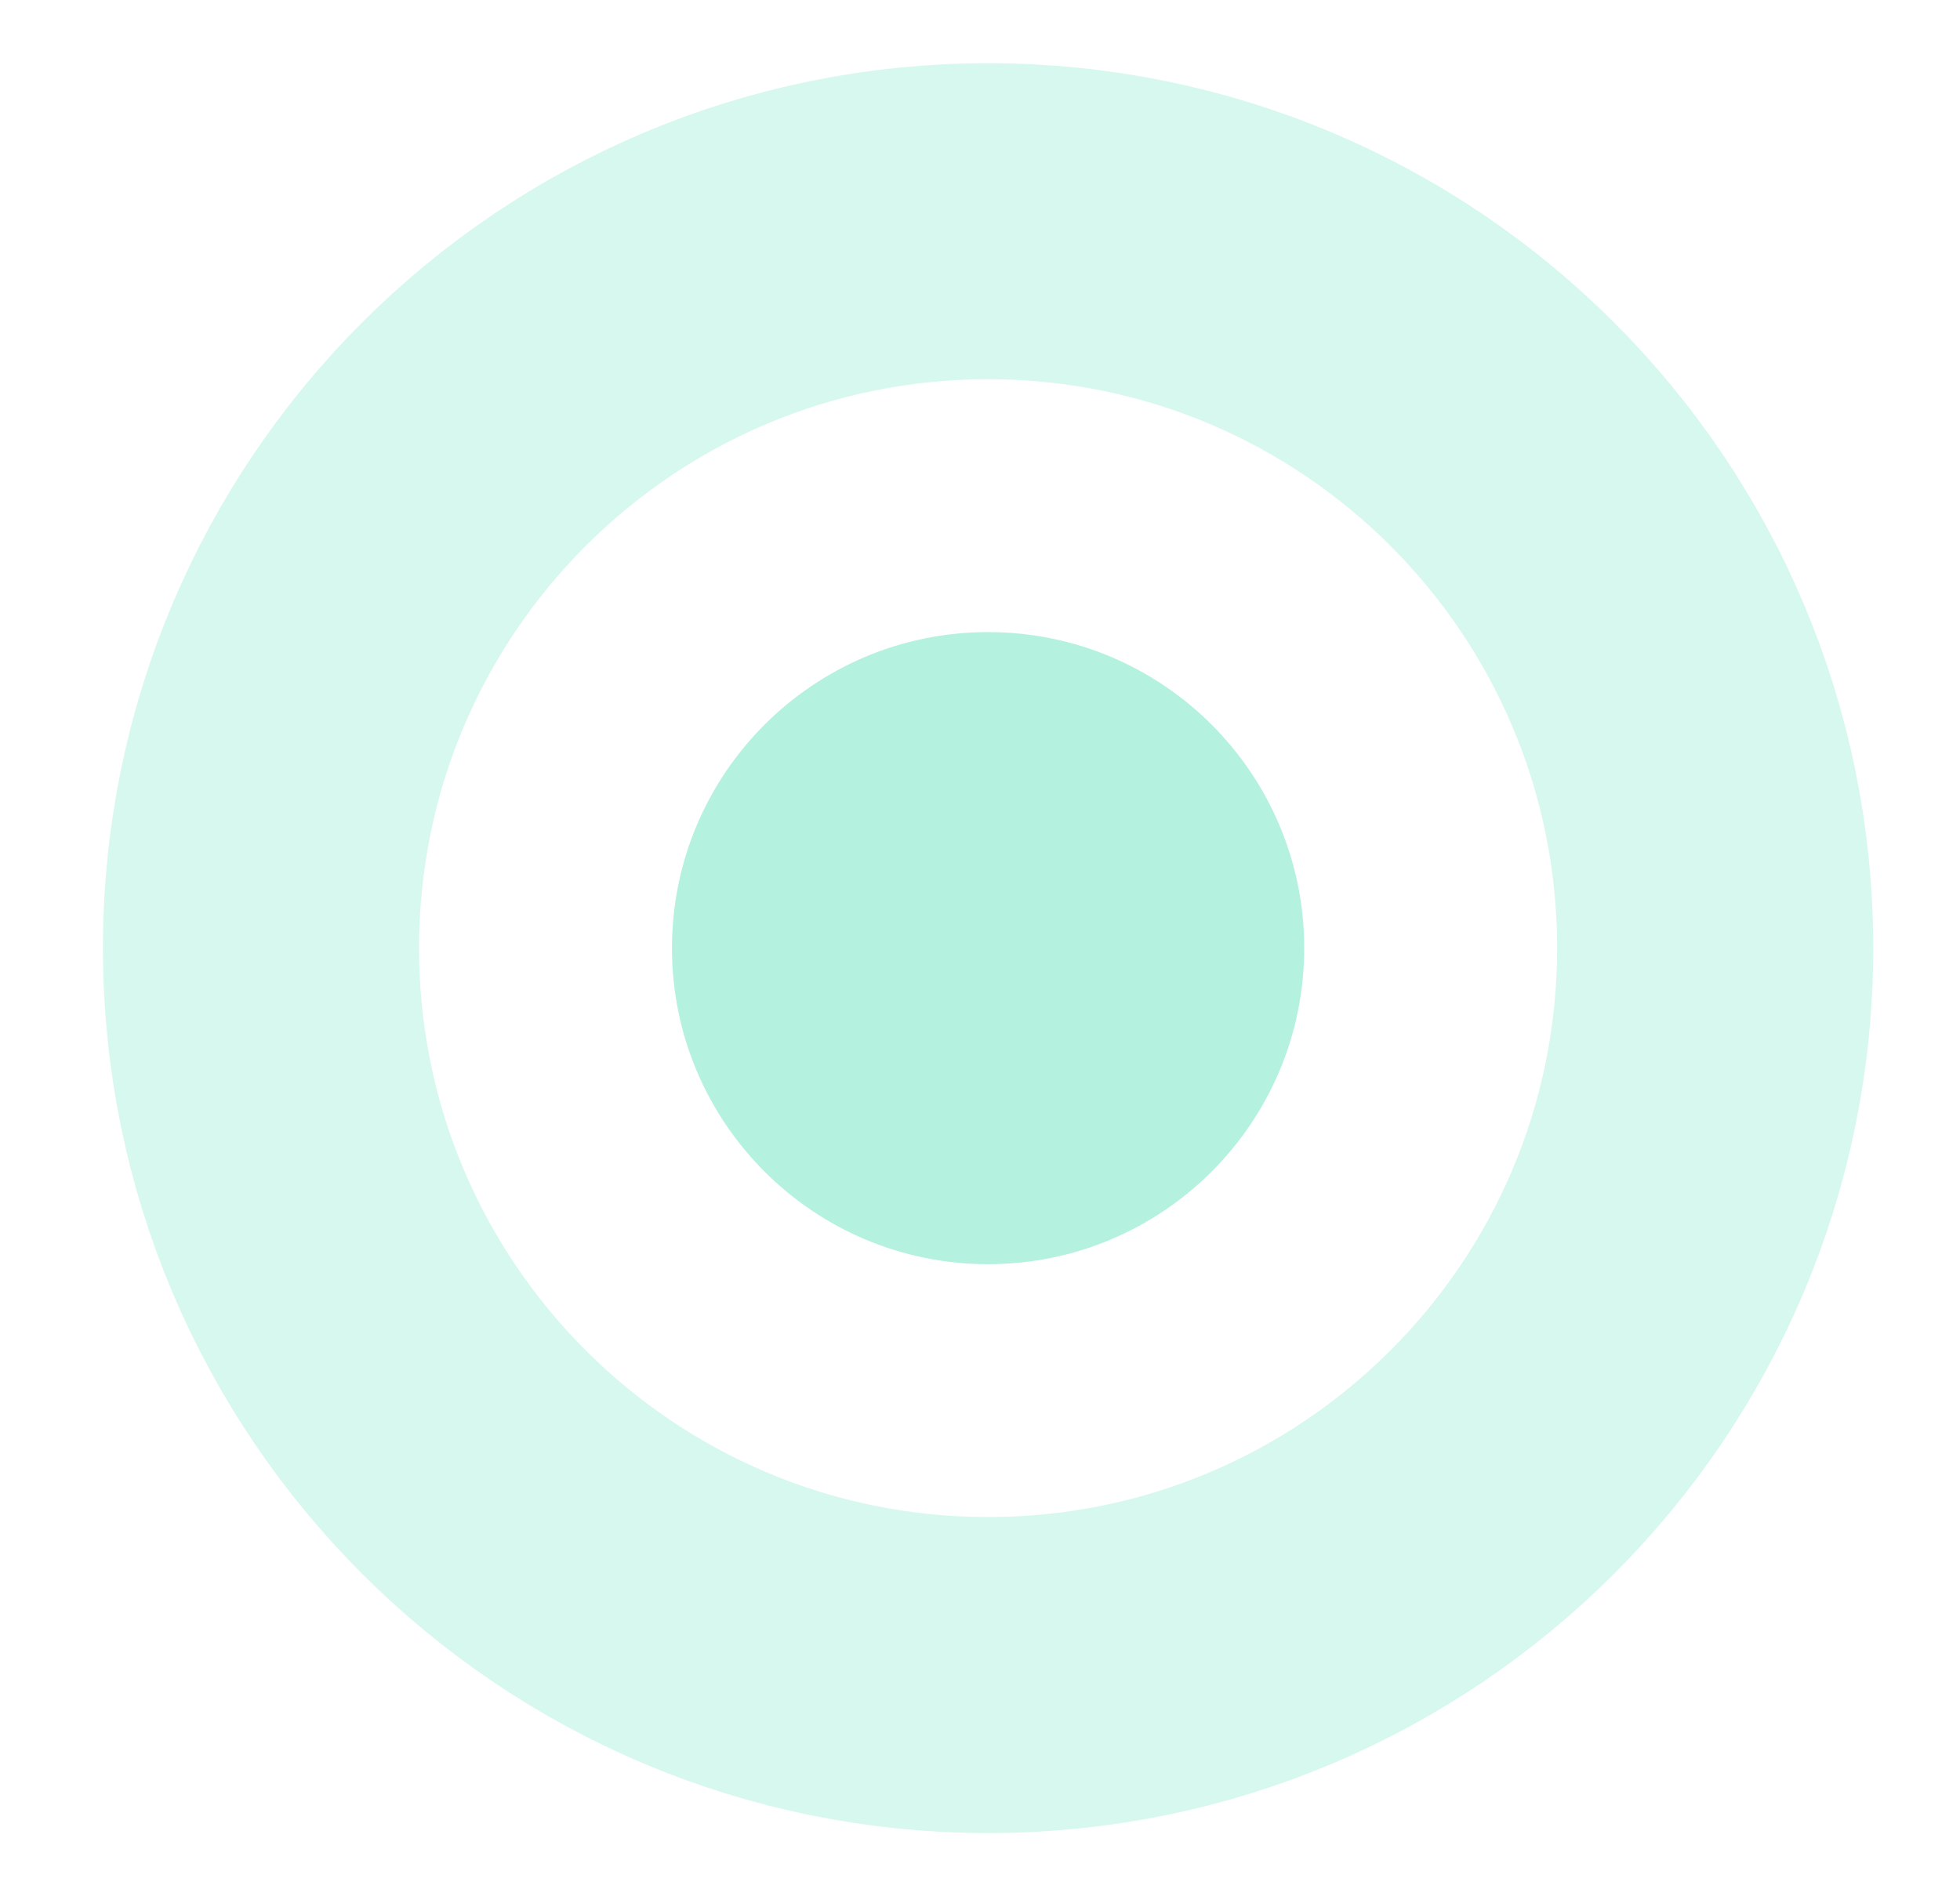 <?xml version="1.0" encoding="UTF-8"?> <svg xmlns="http://www.w3.org/2000/svg" width="31" height="30" viewBox="0 0 31 30" fill="none"> <path opacity="0.16" d="M15.628 3.5C21.98 3.5 27.128 8.649 27.128 15C27.128 21.351 21.98 26.5 15.628 26.5C9.277 26.5 4.128 21.351 4.128 15C4.128 8.649 9.277 3.5 15.628 3.5Z" fill="black" fill-opacity="0.01" stroke="#05D193" stroke-width="5"></path> <path opacity="0.3" fill-rule="evenodd" clip-rule="evenodd" d="M15.628 10C18.39 10 20.628 12.239 20.628 15C20.628 17.761 18.39 20 15.628 20C12.867 20 10.628 17.761 10.628 15C10.628 12.239 12.867 10 15.628 10Z" fill="#05D193"></path> </svg> 